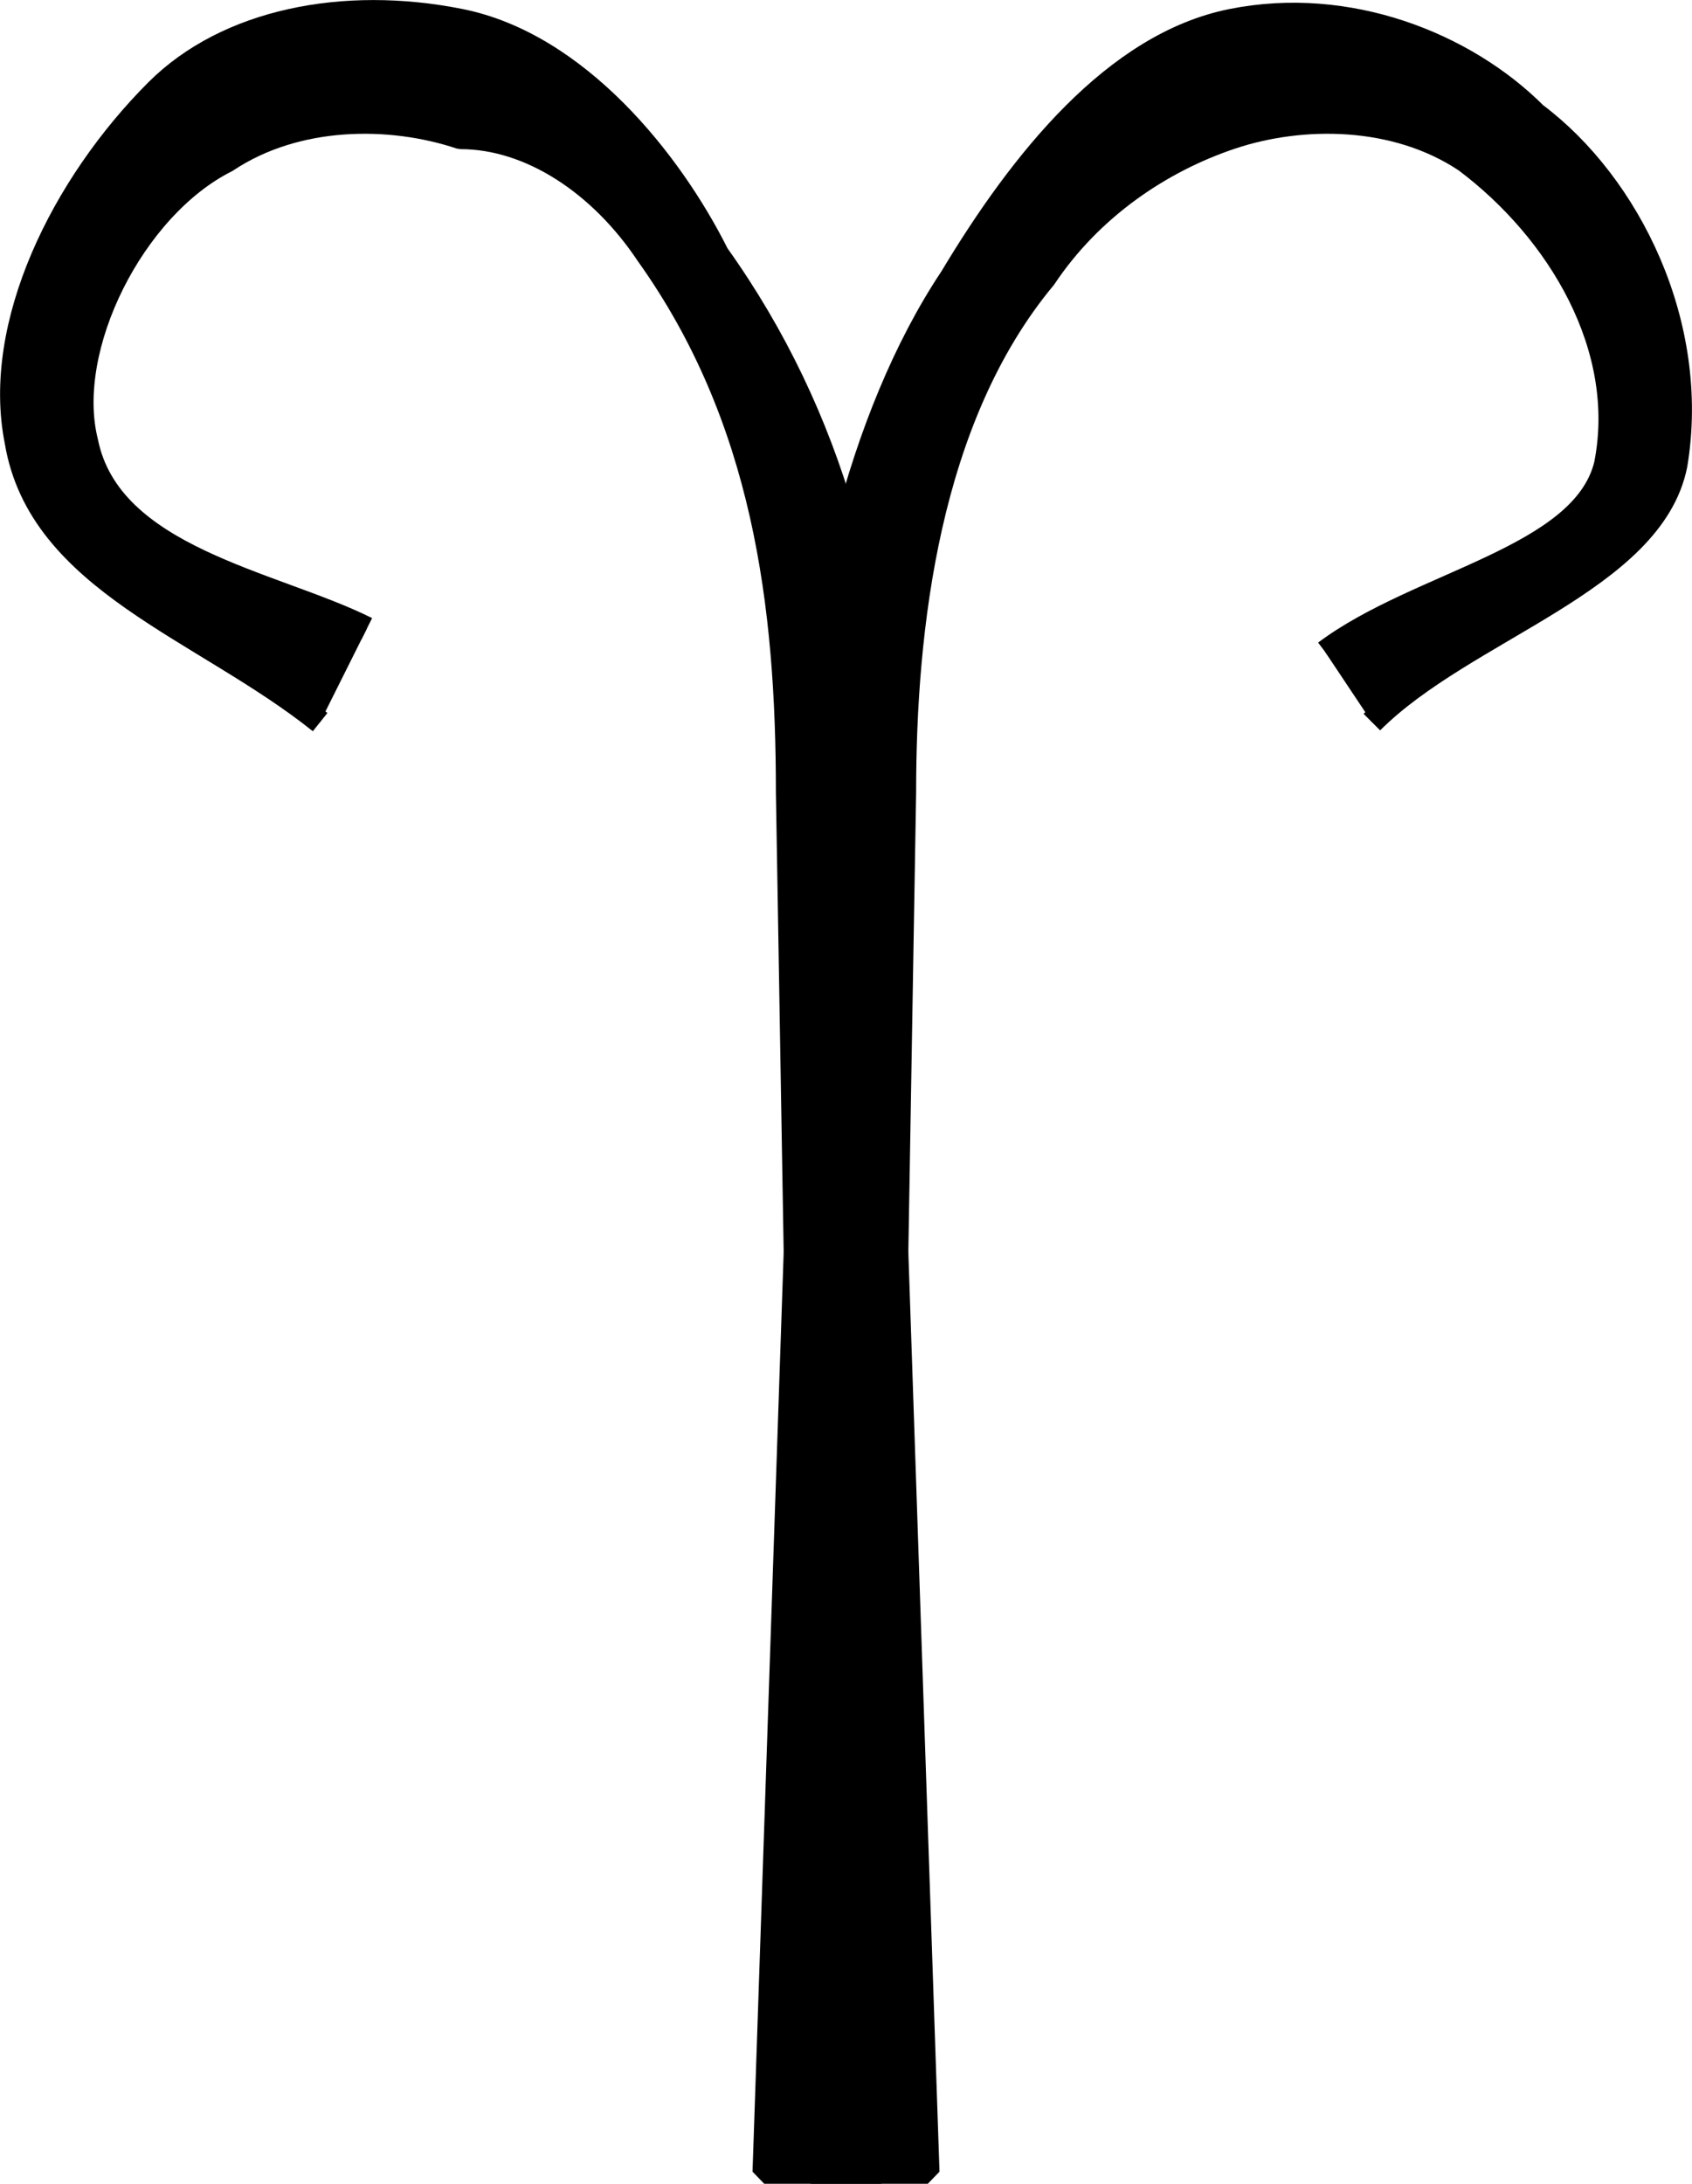 <svg xmlns="http://www.w3.org/2000/svg" width="72.393" height="93.377" version="1.2"><g fill-rule="evenodd" stroke="#000" stroke-linejoin="bevel" font-family="'Sans Serif'" font-size="12.5" font-weight="400"><path d="M13.697 30.877c-5-4-12-6-13-12-1-5 2-11 6-15 3-3 8-4 13-3s9 6 11 10c5 7 7 15 7 23l2 59h-5l-1-59c0-8-1-16-6-23-2-3-5-5-8-5-3-1-7-1-10 1-4 2-7 8-6 12 1 5 8 6 12 8" vector-effect="non-scaling-stroke"/><path d="M58.697 30.877c4-4 12-6 13-11 1-6-2-12-6-15-3-3-8-5-13-4s-9 6-12 11c-4 6-6 15-6 22l-2 59h5l1-59c0-7 1-16 6-22 2-3 5-5 8-6s7-1 10 1c4 3 7 8 6 13-1 4-8 5-12 8" vector-effect="non-scaling-stroke"/></g></svg>
